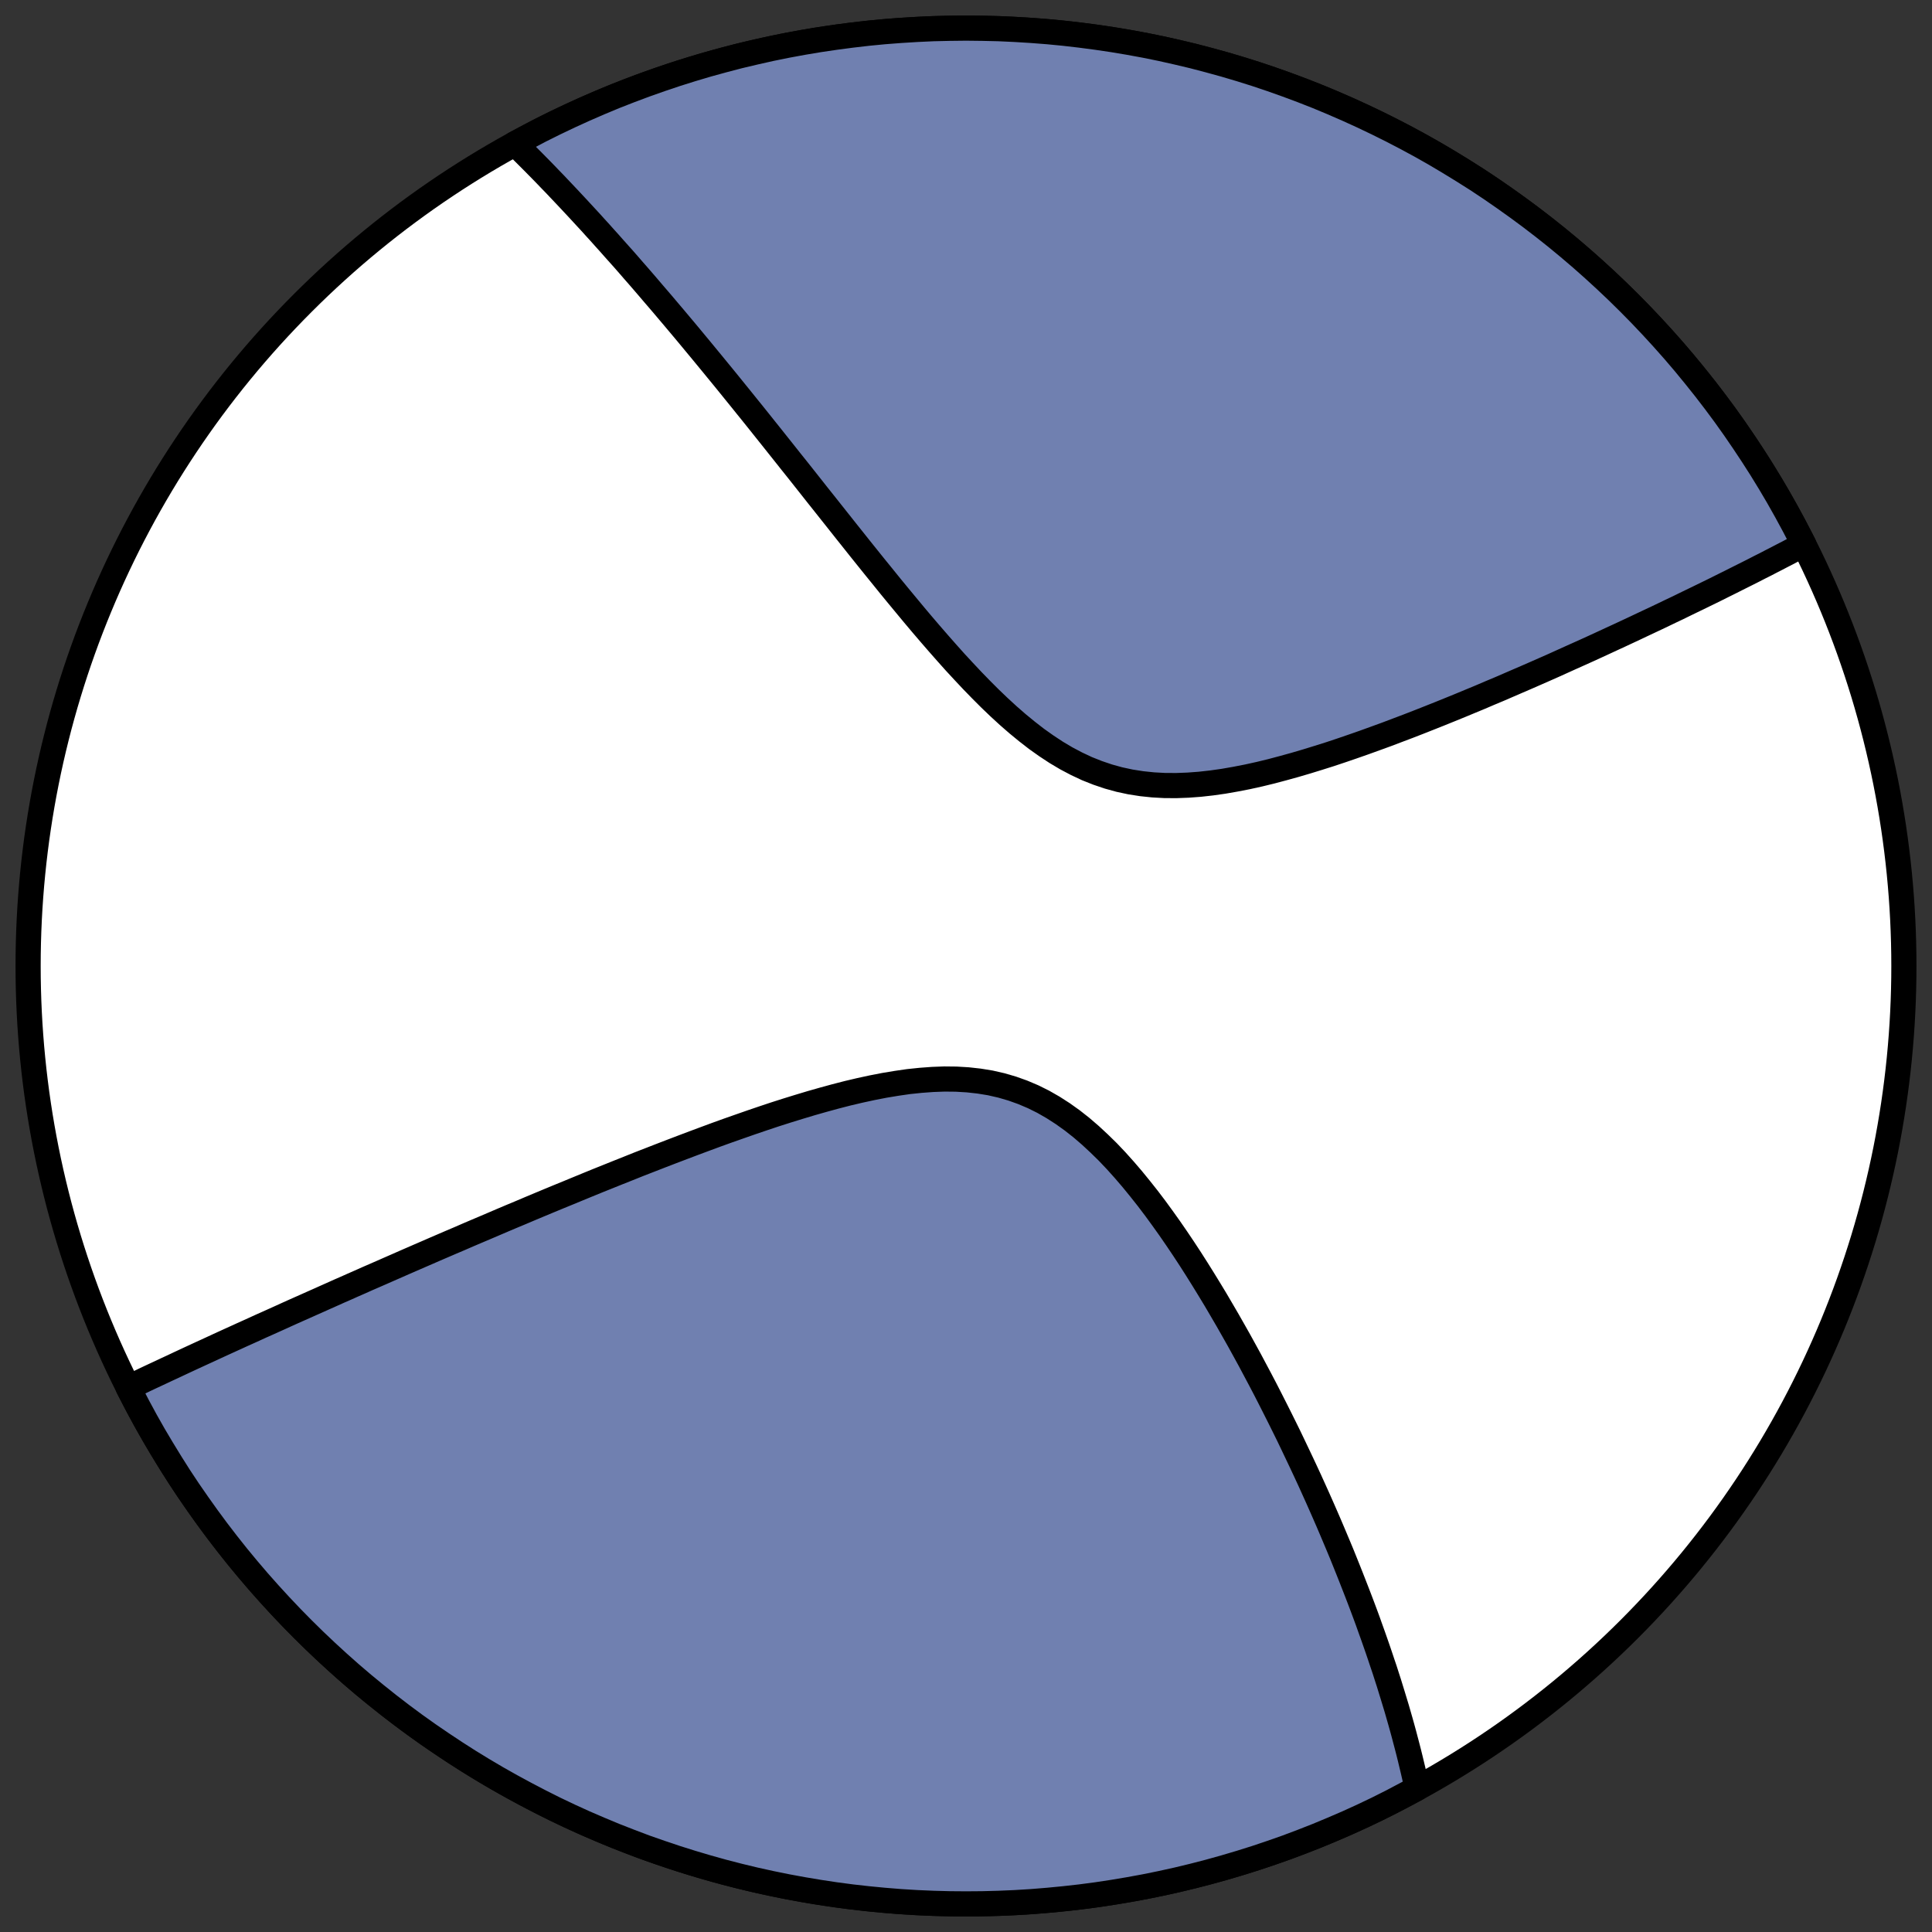 <?xml version="1.0" encoding="utf-8" standalone="no"?>
<!DOCTYPE svg PUBLIC "-//W3C//DTD SVG 1.1//EN"
  "http://www.w3.org/Graphics/SVG/1.1/DTD/svg11.dtd">
<!-- Created with matplotlib (https://matplotlib.org/) -->
<svg height="30.722pt" version="1.1" viewBox="0 0 30.722 30.722" width="30.722pt" xmlns="http://www.w3.org/2000/svg" xmlns:xlink="http://www.w3.org/1999/xlink">
 <rect x="0" y="0" width="30.722" height="30.722" fill="#333333" stroke="none"/>
 <defs>
  <style type="text/css">
*{stroke-linecap:butt;stroke-linejoin:round;}
  </style>
 </defs>
 <g id="figure_1">
  <g id="patch_1">
   <path d="M 0 30.722 
L 30.722 30.722 
L 30.722 0 
L 0 0 
z
" style="fill:none;"/>
  </g>
  <g id="axes_1">
   <g id="patch_2">
    <path clip-path="url(#p97191420fa)" d="M 15.361 30.275 
C 19.316 30.275 23.11 28.704 25.907 25.907 
C 28.704 23.11 30.275 19.316 30.275 15.361 
C 30.275 11.406 28.704 7.612 25.907 4.816 
C 23.11 2.019 19.316 0.447 15.361 0.447 
C 11.406 0.447 7.612 2.019 4.816 4.816 
C 2.019 7.612 0.447 11.406 0.447 15.361 
C 0.447 19.316 2.019 23.11 4.816 25.907 
C 7.612 28.704 11.406 30.275 15.361 30.275 
z
" style="fill:#ffffff;stroke:#000000;stroke-linejoin:miter;stroke-width:0.4;"/>
   </g>
   <g id="patch_3">
    <path clip-path="url(#p97191420fa)" d="M 2.039 22.066 
L 2.045 22.063 
L 2.131 22.022 
L 2.218 21.981 
L 2.305 21.939 
L 2.392 21.898 
L 2.48 21.857 
L 2.568 21.816 
L 2.657 21.774 
L 2.746 21.733 
L 2.835 21.691 
L 2.925 21.649 
L 3.015 21.607 
L 3.106 21.565 
L 3.106 21.565 
L 3.197 21.523 
L 3.289 21.481 
L 3.382 21.438 
L 3.475 21.395 
L 3.569 21.352 
L 3.663 21.309 
L 3.758 21.266 
L 3.854 21.222 
L 3.95 21.179 
L 4.047 21.135 
L 4.145 21.09 
L 4.244 21.046 
L 4.344 21.001 
L 4.444 20.956 
L 4.545 20.91 
L 4.647 20.864 
L 4.75 20.818 
L 4.854 20.772 
L 4.959 20.725 
L 5.065 20.678 
L 5.172 20.63 
L 5.28 20.582 
L 5.389 20.533 
L 5.499 20.485 
L 5.611 20.435 
L 5.723 20.386 
L 5.837 20.335 
L 5.952 20.285 
L 6.069 20.234 
L 6.187 20.182 
L 6.306 20.13 
L 6.426 20.077 
L 6.548 20.024 
L 6.672 19.97 
L 6.797 19.916 
L 6.923 19.861 
L 7.051 19.806 
L 7.181 19.75 
L 7.313 19.694 
L 7.446 19.636 
L 7.58 19.579 
L 7.717 19.521 
L 7.855 19.462 
L 7.995 19.402 
L 8.137 19.342 
L 8.281 19.282 
L 8.427 19.22 
L 8.575 19.158 
L 8.724 19.096 
L 8.876 19.033 
L 9.03 18.97 
L 9.185 18.906 
L 9.343 18.841 
L 9.502 18.776 
L 9.664 18.711 
L 9.828 18.645 
L 9.994 18.579 
L 10.161 18.512 
L 10.331 18.446 
L 10.503 18.379 
L 10.677 18.312 
L 10.853 18.245 
L 11.03 18.178 
L 11.21 18.111 
L 11.391 18.044 
L 11.574 17.978 
L 11.759 17.913 
L 11.945 17.848 
L 12.133 17.784 
L 12.322 17.721 
L 12.513 17.66 
L 12.704 17.601 
L 12.897 17.543 
L 13.09 17.488 
L 13.284 17.435 
L 13.478 17.385 
L 13.673 17.339 
L 13.867 17.297 
L 14.062 17.259 
L 14.255 17.227 
L 14.448 17.199 
L 14.64 17.179 
L 14.83 17.165 
L 15.018 17.158 
L 15.205 17.16 
L 15.389 17.171 
L 15.57 17.191 
L 15.748 17.22 
L 15.923 17.26 
L 16.095 17.31 
L 16.263 17.37 
L 16.428 17.44 
L 16.589 17.52 
L 16.746 17.61 
L 16.9 17.709 
L 17.05 17.816 
L 17.196 17.931 
L 17.339 18.054 
L 17.478 18.183 
L 17.615 18.317 
L 17.748 18.457 
L 17.878 18.602 
L 18.005 18.75 
L 18.129 18.902 
L 18.251 19.056 
L 18.37 19.213 
L 18.486 19.372 
L 18.6 19.532 
L 18.711 19.693 
L 18.82 19.855 
L 18.927 20.018 
L 19.031 20.181 
L 19.133 20.344 
L 19.233 20.507 
L 19.331 20.669 
L 19.426 20.831 
L 19.52 20.992 
L 19.611 21.152 
L 19.701 21.311 
L 19.788 21.469 
L 19.874 21.626 
L 19.957 21.782 
L 20.039 21.936 
L 20.119 22.089 
L 20.197 22.241 
L 20.273 22.391 
L 20.348 22.54 
L 20.421 22.687 
L 20.493 22.833 
L 20.562 22.977 
L 20.63 23.12 
L 20.697 23.261 
L 20.762 23.4 
L 20.826 23.538 
L 20.888 23.675 
L 20.949 23.81 
L 21.008 23.943 
L 21.066 24.075 
L 21.123 24.206 
L 21.178 24.335 
L 21.232 24.463 
L 21.285 24.589 
L 21.337 24.714 
L 21.387 24.838 
L 21.436 24.96 
L 21.484 25.081 
L 21.531 25.201 
L 21.577 25.319 
L 21.622 25.436 
L 21.666 25.552 
L 21.709 25.667 
L 21.751 25.781 
L 21.791 25.894 
L 21.831 26.005 
L 21.87 26.116 
L 21.908 26.225 
L 21.945 26.334 
L 21.981 26.442 
L 22.017 26.548 
L 22.051 26.654 
L 22.085 26.759 
L 22.117 26.863 
L 22.149 26.967 
L 22.18 27.069 
L 22.211 27.171 
L 22.24 27.272 
L 22.269 27.373 
L 22.297 27.473 
L 22.324 27.572 
L 22.35 27.671 
L 22.376 27.769 
L 22.401 27.866 
L 22.425 27.963 
L 22.448 28.059 
L 22.471 28.155 
L 22.493 28.251 
L 22.514 28.346 
L 22.533 28.437 
L 22.132 28.649 
L 21.899 28.766 
L 21.664 28.878 
L 21.427 28.986 
L 21.188 29.089 
L 20.948 29.189 
L 20.706 29.284 
L 20.462 29.376 
L 20.217 29.462 
L 19.97 29.545 
L 19.722 29.623 
L 19.472 29.697 
L 19.221 29.767 
L 18.969 29.832 
L 18.716 29.893 
L 18.462 29.949 
L 18.207 30.001 
L 17.951 30.048 
L 17.694 30.091 
L 17.437 30.13 
L 17.179 30.164 
L 16.92 30.193 
L 16.661 30.218 
L 16.402 30.239 
L 16.142 30.255 
L 15.882 30.266 
L 15.621 30.273 
L 15.361 30.275 
L 15.101 30.273 
L 14.841 30.266 
L 14.581 30.255 
L 14.321 30.239 
L 14.061 30.218 
L 13.802 30.193 
L 13.544 30.164 
L 13.286 30.13 
L 13.028 30.091 
L 12.771 30.048 
L 12.516 30.001 
L 12.26 29.949 
L 12.006 29.893 
L 11.753 29.832 
L 11.501 29.767 
L 11.25 29.697 
L 11.001 29.623 
L 10.753 29.545 
L 10.506 29.462 
L 10.26 29.376 
L 10.017 29.284 
L 9.774 29.189 
L 9.534 29.089 
L 9.295 28.986 
L 9.058 28.878 
L 8.823 28.766 
L 8.59 28.649 
L 8.36 28.529 
L 8.131 28.405 
L 7.904 28.277 
L 7.68 28.145 
L 7.458 28.009 
L 7.239 27.869 
L 7.022 27.725 
L 6.807 27.578 
L 6.595 27.427 
L 6.386 27.272 
L 6.179 27.113 
L 5.976 26.951 
L 5.775 26.786 
L 5.577 26.617 
L 5.382 26.444 
L 5.19 26.268 
L 5.001 26.089 
L 4.816 25.907 
L 4.633 25.721 
L 4.454 25.532 
L 4.278 25.34 
L 4.106 25.146 
L 3.937 24.948 
L 3.771 24.747 
L 3.609 24.543 
L 3.451 24.337 
L 3.296 24.127 
L 3.145 23.915 
L 2.997 23.701 
L 2.853 23.484 
L 2.714 23.264 
L 2.578 23.042 
L 2.445 22.818 
L 2.317 22.592 
L 2.193 22.363 
L 2.073 22.132 
z
" style="fill:#7080b0;stroke:#000000;stroke-linejoin:miter;stroke-width:0.4;"/>
   </g>
   <g id="patch_4">
    <path clip-path="url(#p97191420fa)" d="M 28.683 8.657 
L 28.604 8.698 
L 28.518 8.743 
L 28.432 8.789 
L 28.344 8.834 
L 28.256 8.88 
L 28.166 8.926 
L 28.076 8.973 
L 27.984 9.019 
L 27.891 9.067 
L 27.798 9.114 
L 27.702 9.162 
L 27.606 9.21 
L 27.509 9.259 
L 27.41 9.308 
L 27.31 9.358 
L 27.209 9.408 
L 27.106 9.458 
L 27.002 9.509 
L 26.896 9.56 
L 26.789 9.612 
L 26.681 9.665 
L 26.571 9.717 
L 26.459 9.771 
L 26.346 9.825 
L 26.231 9.879 
L 26.114 9.934 
L 25.996 9.99 
L 25.876 10.046 
L 25.754 10.103 
L 25.63 10.16 
L 25.505 10.218 
L 25.377 10.277 
L 25.248 10.336 
L 25.117 10.395 
L 24.983 10.455 
L 24.848 10.516 
L 24.711 10.578 
L 24.571 10.64 
L 24.43 10.702 
L 24.286 10.765 
L 24.14 10.828 
L 23.992 10.892 
L 23.842 10.957 
L 23.689 11.021 
L 23.535 11.087 
L 23.378 11.152 
L 23.219 11.218 
L 23.057 11.284 
L 22.894 11.35 
L 22.728 11.416 
L 22.561 11.482 
L 22.391 11.548 
L 22.219 11.613 
L 22.045 11.679 
L 21.869 11.743 
L 21.692 11.807 
L 21.512 11.87 
L 21.331 11.932 
L 21.148 11.993 
L 20.964 12.051 
L 20.779 12.108 
L 20.592 12.163 
L 20.404 12.215 
L 20.216 12.265 
L 20.027 12.311 
L 19.837 12.353 
L 19.647 12.39 
L 19.458 12.423 
L 19.268 12.45 
L 19.08 12.471 
L 18.892 12.485 
L 18.705 12.492 
L 18.52 12.491 
L 18.337 12.481 
L 18.155 12.462 
L 17.976 12.434 
L 17.799 12.396 
L 17.625 12.348 
L 17.454 12.29 
L 17.285 12.223 
L 17.119 12.145 
L 16.956 12.059 
L 16.796 11.964 
L 16.638 11.86 
L 16.483 11.75 
L 16.331 11.632 
L 16.181 11.509 
L 16.033 11.38 
L 15.887 11.246 
L 15.744 11.109 
L 15.602 10.967 
L 15.463 10.824 
L 15.325 10.677 
L 15.188 10.529 
L 15.054 10.379 
L 14.921 10.228 
L 14.79 10.077 
L 14.66 9.925 
L 14.532 9.773 
L 14.406 9.621 
L 14.281 9.47 
L 14.157 9.319 
L 14.035 9.168 
L 13.914 9.019 
L 13.795 8.871 
L 13.677 8.724 
L 13.561 8.578 
L 13.446 8.434 
L 13.332 8.29 
L 13.22 8.149 
L 13.109 8.009 
L 12.999 7.871 
L 12.891 7.734 
L 12.784 7.599 
L 12.678 7.465 
L 12.573 7.334 
L 12.47 7.204 
L 12.368 7.076 
L 12.267 6.949 
L 12.167 6.824 
L 12.069 6.701 
L 11.972 6.58 
L 11.875 6.46 
L 11.78 6.342 
L 11.686 6.226 
L 11.593 6.111 
L 11.501 5.998 
L 11.41 5.887 
L 11.32 5.777 
L 11.231 5.669 
L 11.143 5.562 
L 11.055 5.456 
L 10.969 5.352 
L 10.884 5.25 
L 10.799 5.149 
L 10.715 5.049 
L 10.632 4.951 
L 10.55 4.854 
L 10.468 4.758 
L 10.387 4.664 
L 10.307 4.57 
L 10.228 4.478 
L 10.149 4.387 
L 10.071 4.298 
L 9.994 4.209 
L 9.917 4.121 
L 9.84 4.035 
L 9.764 3.95 
L 9.689 3.865 
L 9.614 3.782 
L 9.54 3.699 
L 9.466 3.618 
L 9.393 3.537 
L 9.32 3.458 
L 9.247 3.379 
L 9.175 3.301 
L 9.103 3.224 
L 9.031 3.147 
L 8.96 3.072 
L 8.889 2.997 
L 8.819 2.923 
L 8.748 2.85 
L 8.678 2.777 
L 8.608 2.705 
L 8.538 2.634 
L 8.469 2.564 
L 8.399 2.494 
L 8.33 2.425 
L 8.261 2.356 
L 8.192 2.288 
L 8.189 2.285 
L 8.59 2.073 
L 8.823 1.957 
L 9.058 1.845 
L 9.295 1.737 
L 9.534 1.633 
L 9.774 1.533 
L 10.017 1.438 
L 10.26 1.347 
L 10.506 1.26 
L 10.753 1.177 
L 11.001 1.099 
L 11.25 1.025 
L 11.501 0.956 
L 11.753 0.89 
L 12.006 0.83 
L 12.26 0.773 
L 12.516 0.721 
L 12.771 0.674 
L 13.028 0.631 
L 13.286 0.593 
L 13.544 0.559 
L 13.802 0.529 
L 14.061 0.504 
L 14.321 0.484 
L 14.581 0.468 
L 14.841 0.456 
L 15.101 0.45 
L 15.361 0.447 
L 15.621 0.45 
L 15.882 0.456 
L 16.142 0.468 
L 16.402 0.484 
L 16.661 0.504 
L 16.92 0.529 
L 17.179 0.559 
L 17.437 0.593 
L 17.694 0.631 
L 17.951 0.674 
L 18.207 0.721 
L 18.462 0.773 
L 18.716 0.83 
L 18.969 0.89 
L 19.221 0.956 
L 19.472 1.025 
L 19.722 1.099 
L 19.97 1.177 
L 20.217 1.26 
L 20.462 1.347 
L 20.706 1.438 
L 20.948 1.533 
L 21.188 1.633 
L 21.427 1.737 
L 21.664 1.845 
L 21.899 1.957 
L 22.132 2.073 
L 22.363 2.193 
L 22.592 2.317 
L 22.818 2.445 
L 23.042 2.578 
L 23.264 2.714 
L 23.484 2.853 
L 23.701 2.997 
L 23.915 3.145 
L 24.127 3.296 
L 24.337 3.451 
L 24.543 3.609 
L 24.747 3.771 
L 24.948 3.937 
L 25.146 4.106 
L 25.34 4.278 
L 25.532 4.454 
L 25.721 4.633 
L 25.907 4.816 
L 26.089 5.001 
L 26.268 5.19 
L 26.444 5.382 
L 26.617 5.577 
L 26.786 5.775 
L 26.951 5.976 
L 27.113 6.179 
L 27.272 6.386 
L 27.427 6.595 
L 27.578 6.807 
L 27.725 7.022 
L 27.869 7.239 
L 28.009 7.458 
L 28.145 7.68 
L 28.277 7.904 
L 28.405 8.131 
L 28.529 8.36 
L 28.649 8.59 
z
" style="fill:#7080b0;stroke:#000000;stroke-linejoin:miter;stroke-width:0.4;"/>
   </g>
  </g>
 </g>
 <defs>
  <clipPath id="p97191420fa">
   <rect height="30.722" width="30.722" x="0" y="0"/>
  </clipPath>
 </defs>
</svg>
